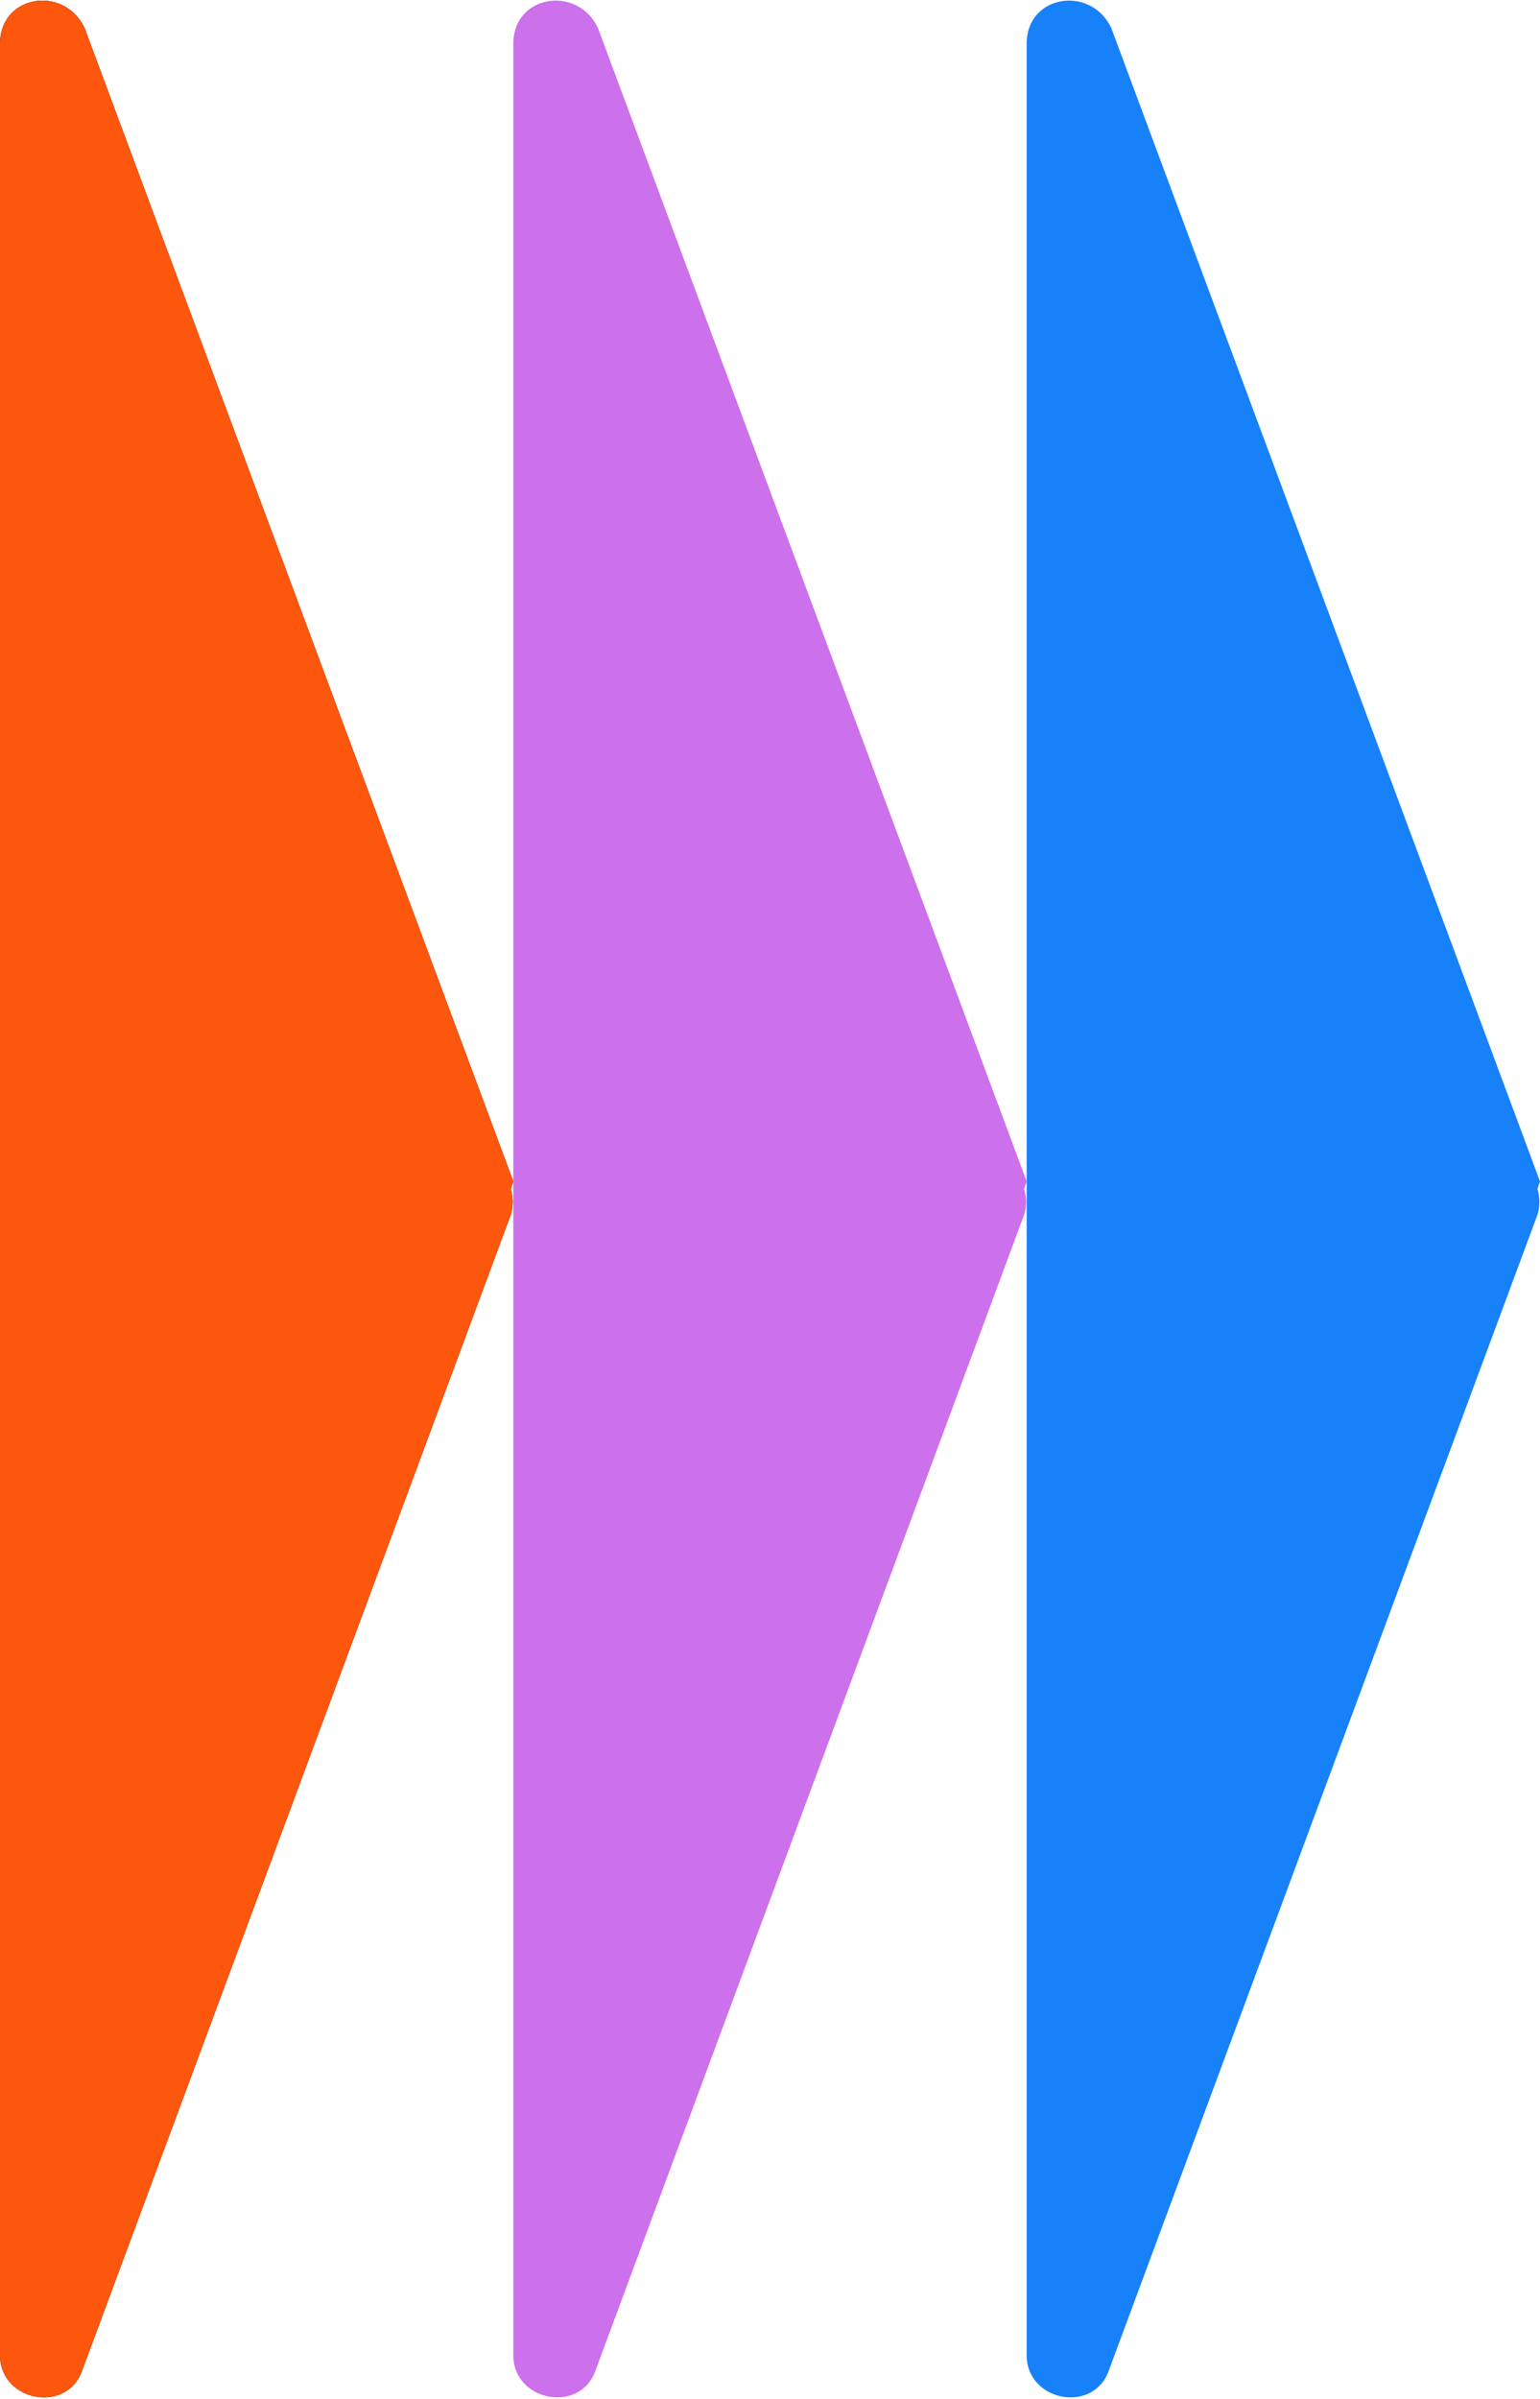 <svg xmlns="http://www.w3.org/2000/svg" viewBox="0 0 60 93.4"><path id="a" d="M20 46 3.3 1.1C2.5-.6 0-.2 0 1.7v90c0 1.8 2.6 2.3 3.2.6l16.7-45a1.7 1.7 0 0 0 0-1z"/><use fill="#fd570d" href="#a"/><use x="20" fill="#CC70EB" href="#a"/><use x="40" fill="#1781FA" href="#a"/></svg>